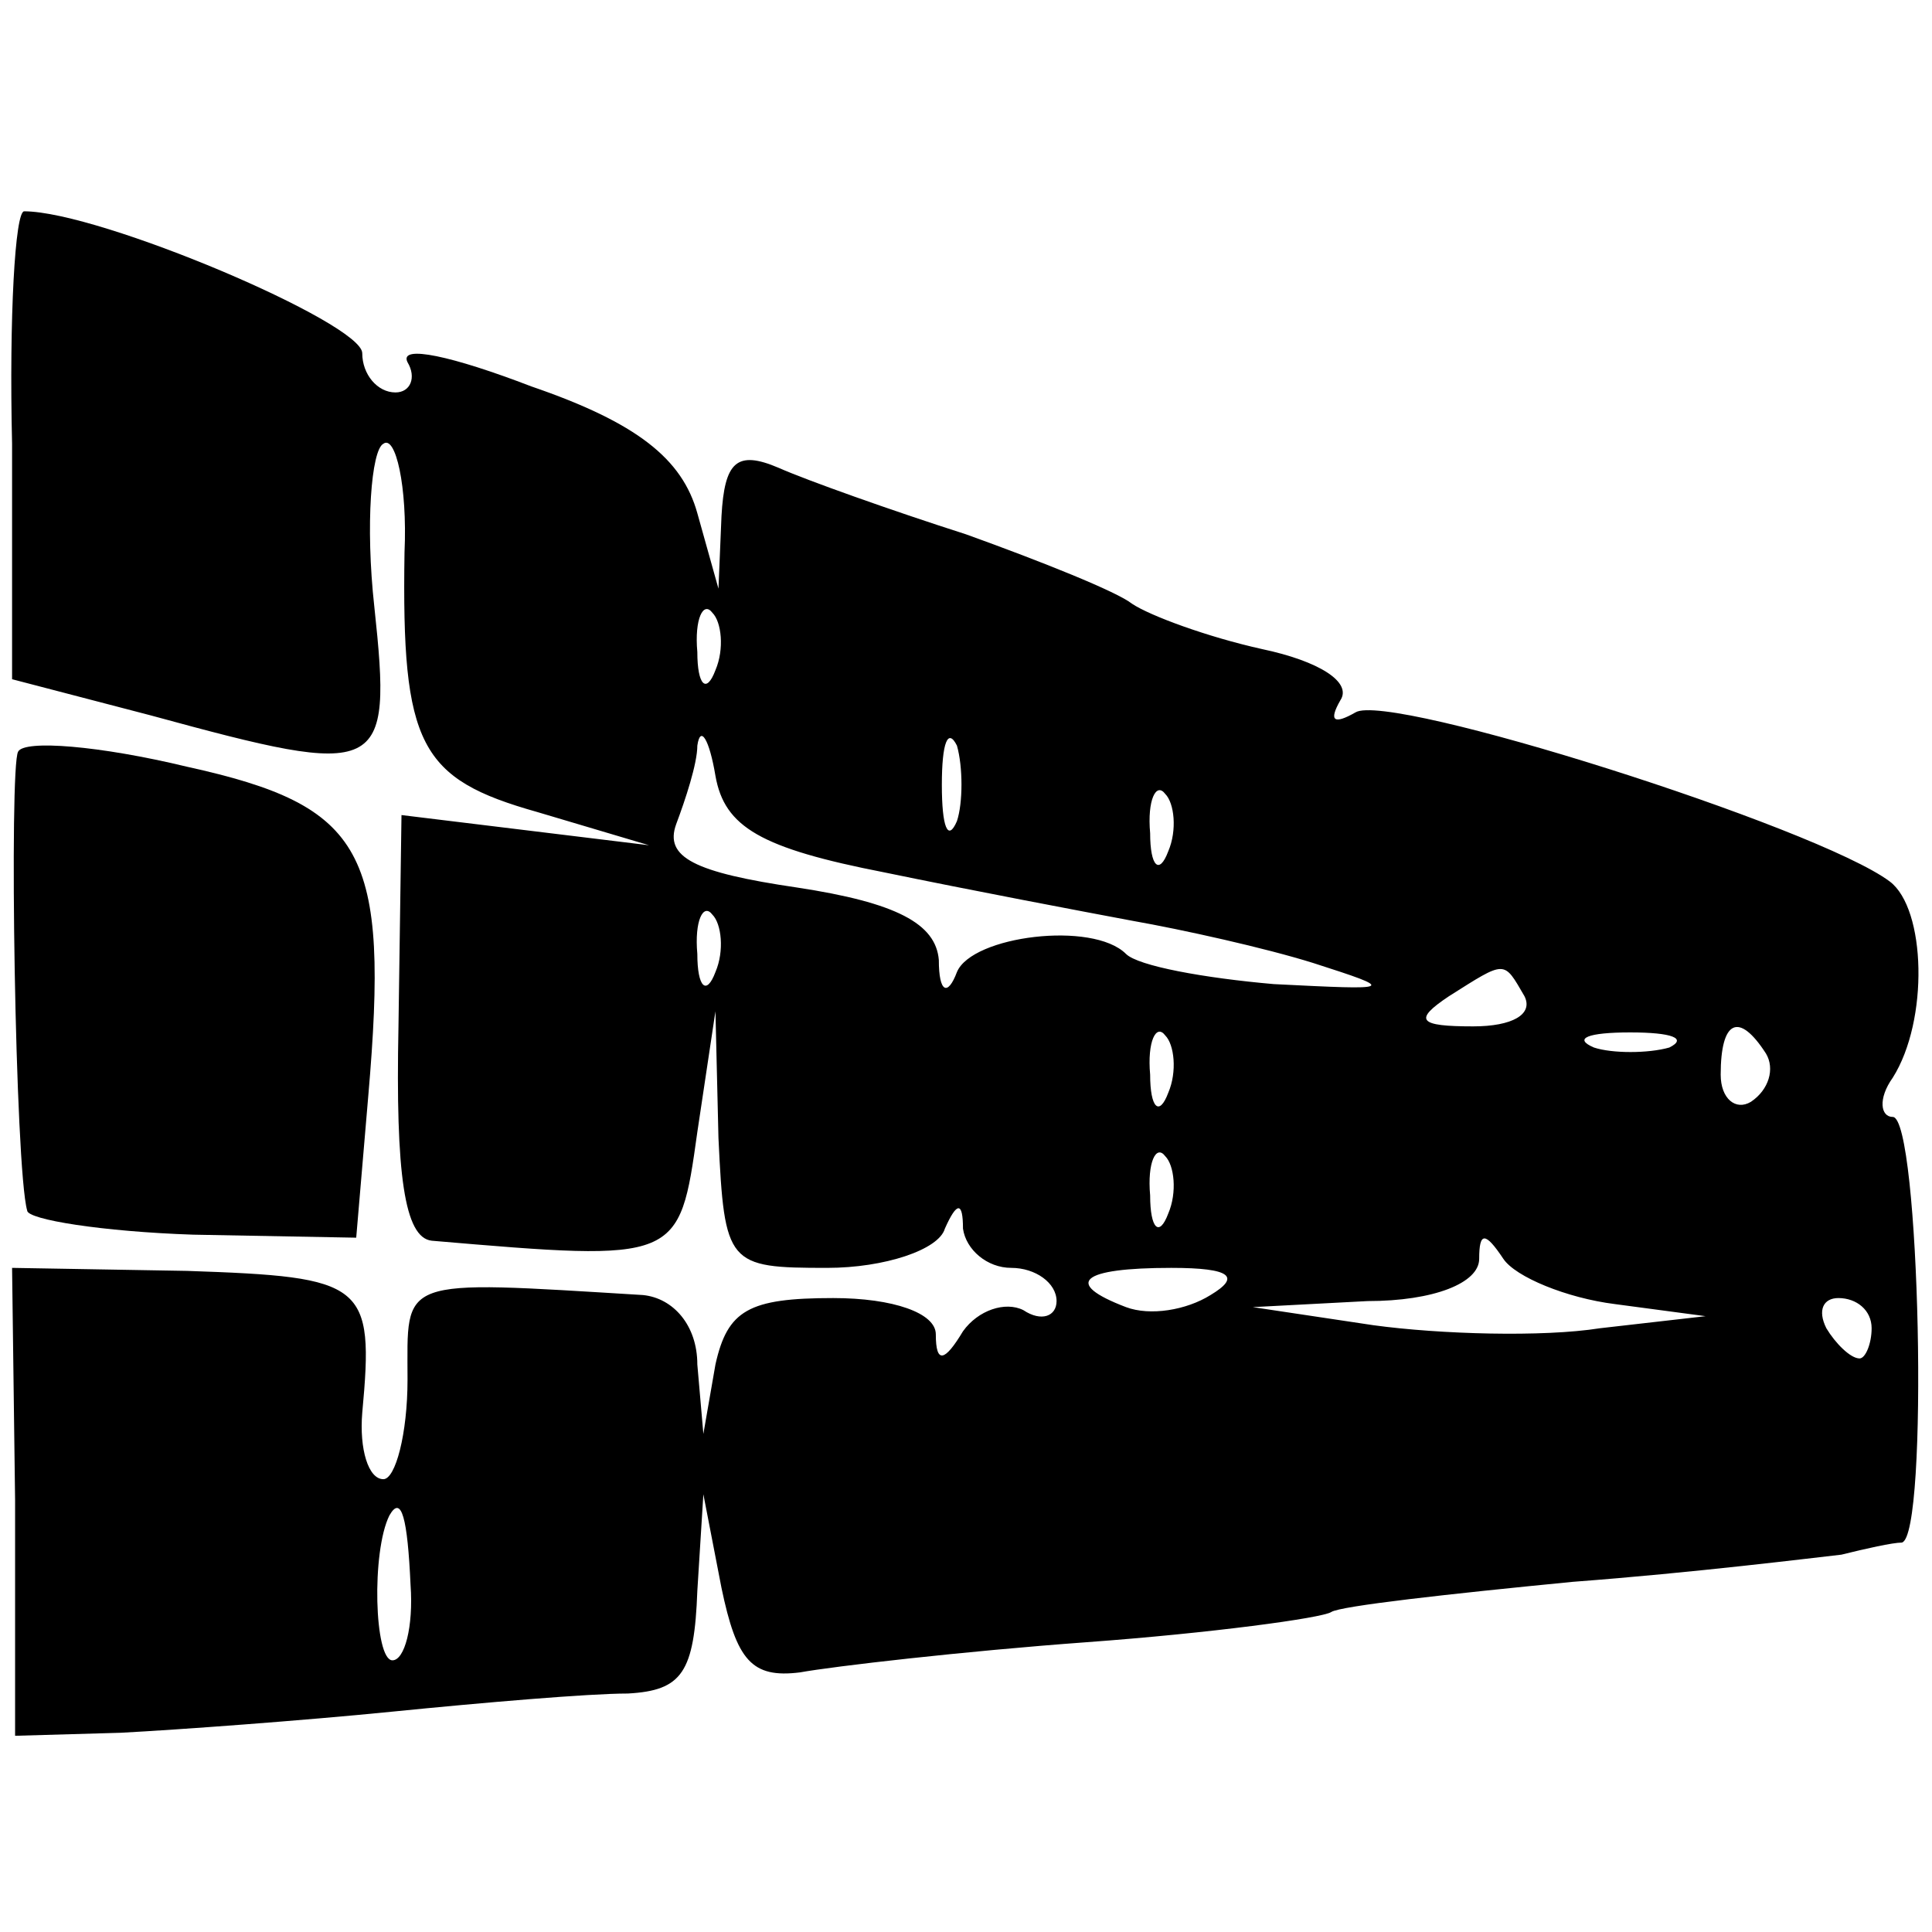 <?xml version="1.0" standalone="no"?>
<!DOCTYPE svg PUBLIC "-//W3C//DTD SVG 20010904//EN"
 "http://www.w3.org/TR/2001/REC-SVG-20010904/DTD/svg10.dtd">
<svg version="1.0" xmlns="http://www.w3.org/2000/svg"
 width="64pt" height="64pt" viewBox="0 0 64 64"
 preserveAspectRatio="xMidYMid meet">
<g transform="translate(0,64) scale(0.1,-0.1)"
fill="#000000" stroke="none">
<path d="M4 493 l0 -78 46 -12 c77 -21 80 -20 74 36 -3 27 -1 52 3 54 4 3 8
-14 7 -36 -1 -64 5 -75 44 -86 l37 -11 -41 5 -41 5 -1 -70 c-1 -49 2 -70 11
-71 82 -7 82 -7 88 36 l6 40 1 -42 c2 -42 3 -43 36 -43 19 0 37 6 39 13 4 9 6
9 6 0 1 -7 8 -13 16 -13 8 0 15 -5 15 -11 0 -5 -5 -7 -11 -3 -6 3 -15 0 -20
-7 -6 -10 -9 -11 -9 -1 0 7 -14 12 -34 12 -28 0 -35 -4 -39 -22 l-4 -23 -2 23
c0 13 -8 22 -18 23 -82 5 -78 6 -78 -28 0 -18 -4 -33 -8 -33 -5 0 -8 10 -7 22
4 43 1 45 -58 47 l-58 1 1 -77 0 -78 35 1 c19 1 60 4 90 7 30 3 65 6 78 6 18
1 22 7 23 34 l2 32 6 -31 c5 -24 10 -30 26 -28 11 2 54 7 95 10 41 3 78 8 81
10 3 2 39 6 80 10 40 3 80 8 89 9 8 2 17 4 20 4 9 2 6 141 -3 141 -4 0 -5 6 0
13 12 19 11 56 -1 65 -24 18 -166 63 -177 56 -7 -4 -9 -3 -5 4 4 6 -7 13 -26
17 -18 4 -37 11 -43 15 -5 4 -30 14 -55 23 -25 8 -53 18 -62 22 -14 6 -18 2
-19 -16 l-1 -24 -7 25 c-5 18 -20 30 -55 42 -26 10 -44 14 -41 8 3 -5 1 -10
-4 -10 -6 0 -11 6 -11 13 0 10 -87 47 -112 47 -3 0 -5 -35 -4 -77z m233 -75
c-3 -8 -6 -5 -6 6 -1 11 2 17 5 13 3 -3 4 -12 1 -19z m56 -67 c29 -6 66 -13
82 -16 17 -3 44 -9 60 -14 28 -9 27 -9 -13 -7 -23 2 -45 6 -49 10 -11 11 -51
6 -56 -6 -3 -8 -6 -7 -6 4 -1 12 -14 19 -47 24 -34 5 -44 10 -40 21 3 8 7 20
7 26 1 7 4 2 6 -10 3 -17 15 -24 56 -32z m24 17 c-3 -7 -5 -2 -5 12 0 14 2 19
5 13 2 -7 2 -19 0 -25z m70 -10 c-3 -8 -6 -5 -6 6 -1 11 2 17 5 13 3 -3 4 -12
1 -19z m-150 -40 c-3 -8 -6 -5 -6 6 -1 11 2 17 5 13 3 -3 4 -12 1 -19z m268
-8 c3 -6 -4 -10 -17 -10 -18 0 -20 2 -8 10 19 12 18 12 25 0z m-118 -32 c-3
-8 -6 -5 -6 6 -1 11 2 17 5 13 3 -3 4 -12 1 -19z m166 15 c-7 -2 -19 -2 -25 0
-7 3 -2 5 12 5 14 0 19 -2 13 -5z m32 -2 c3 -5 1 -12 -5 -16 -5 -3 -10 1 -10
9 0 18 6 21 15 7z m-198 -53 c-3 -8 -6 -5 -6 6 -1 11 2 17 5 13 3 -3 4 -12 1
-19z m148 -30 l30 -4 -35 -4 c-19 -3 -53 -2 -75 1 l-40 6 38 2 c22 0 37 6 37
14 0 9 2 9 8 0 4 -6 21 -13 37 -15z m-134 3 c-8 -5 -20 -7 -28 -4 -21 8 -15
13 15 13 20 0 23 -3 13 -9z m219 -11 c0 -5 -2 -10 -4 -10 -3 0 -8 5 -11 10 -3
6 -1 10 4 10 6 0 11 -4 11 -10z m-484 -85 c1 -14 -2 -25 -6 -25 -6 0 -7 36 -1
48 4 7 6 -1 7 -23z"/>
<path d="M6 391 c-3 -5 -1 -138 3 -152 0 -3 25 -7 55 -8 l54 -1 4 47 c7 81 -1
96 -60 109 -29 7 -54 9 -56 5z"/>
</g>
</svg>
